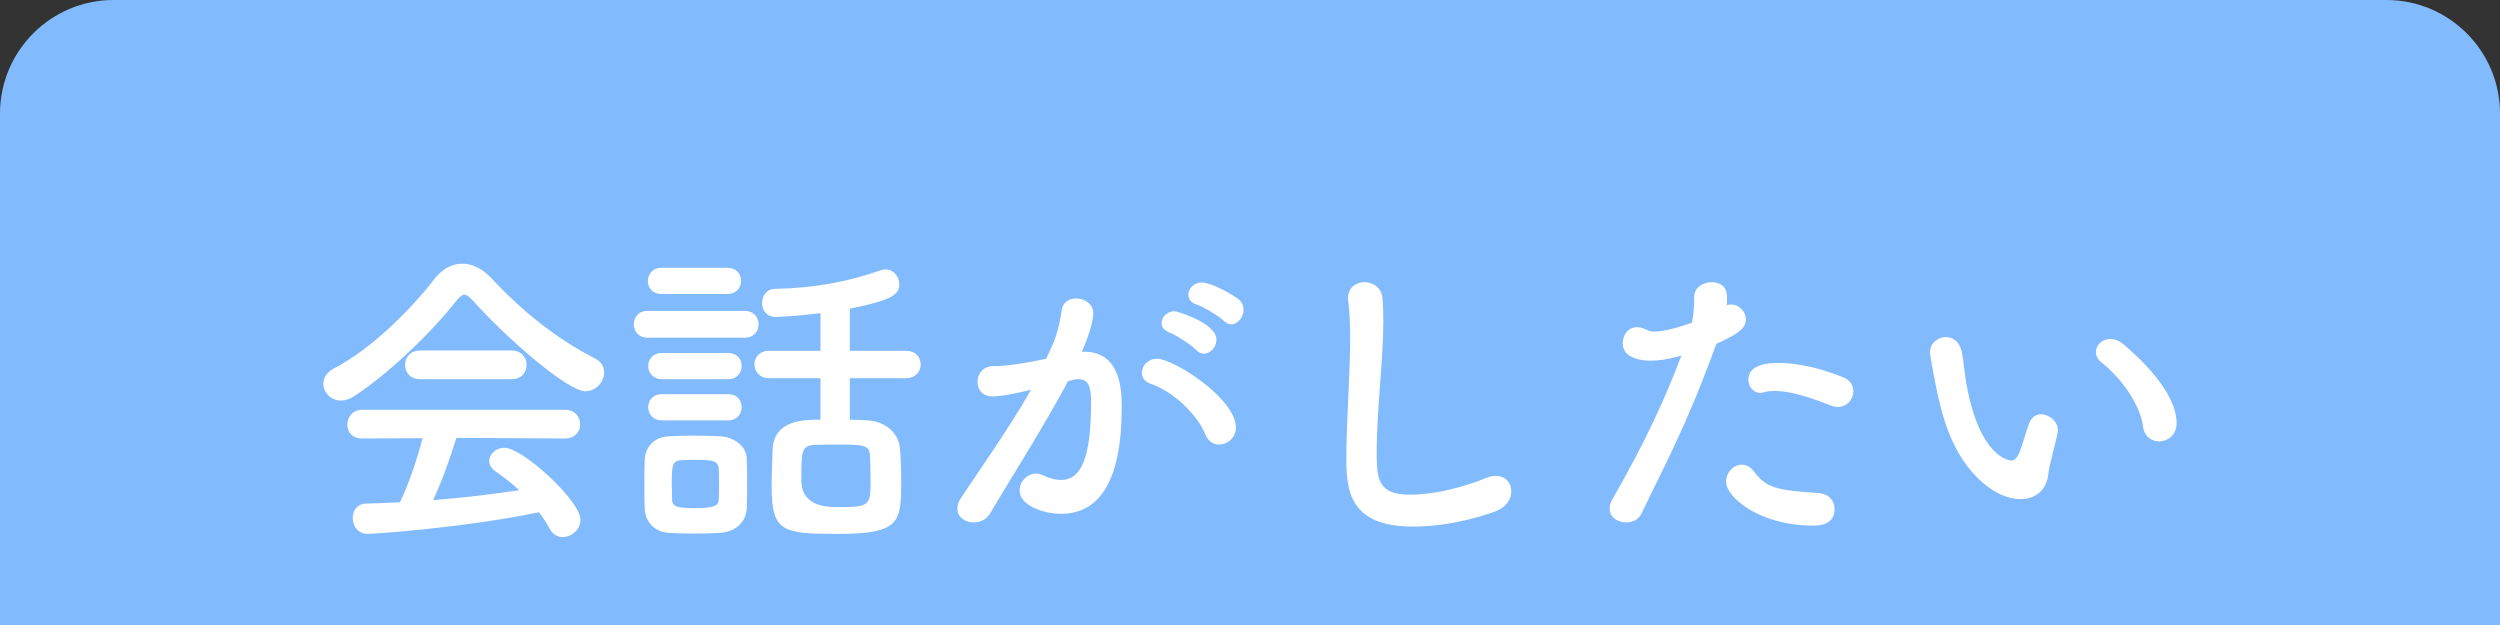 <?xml version="1.0" encoding="UTF-8"?><svg id="_レイヤー_2" xmlns="http://www.w3.org/2000/svg" width="440" height="110" viewBox="0 0 440 110"><rect x="0" y="0" width="440" height="110" fill="#333333" stroke="none"/><defs><style>.cls-1{fill:#82bbfd;}.cls-2{fill:#fff;}</style></defs><g id="_レイヤー_1-2"><path class="cls-1" d="M20,0h400c11.038,0,20,8.962,20,20v90H0V20C0,8.962,8.962,0,20,0Z"/><path class="cls-2" d="M83.191,52.865c-.617-.674-1.066-1.011-1.46-1.011s-.786.337-1.348,1.011c-4.604,5.84-12.017,12.916-18.024,16.846-.843.562-1.629.786-2.358.786-1.797,0-3.089-1.46-3.089-2.977,0-.954.562-1.965,1.797-2.639,6.514-3.369,13.477-10.22,17.744-15.779,1.348-1.741,3.089-2.695,4.886-2.695,1.74,0,3.594.842,5.278,2.695,5.503,5.896,11.511,10.613,18.193,14.038,1.066.562,1.516,1.46,1.516,2.415,0,1.628-1.403,3.312-3.312,3.312-3.032,0-13.589-9.04-19.822-16.003ZM80.328,77.066c-1.011,3.201-2.415,7.356-4.1,10.95,5.166-.394,10.276-1.011,15.161-1.741-1.291-1.179-2.695-2.302-4.099-3.257-.843-.562-1.18-1.235-1.18-1.909,0-1.179,1.18-2.302,2.64-2.302,3.312,0,13.42,9.377,13.42,12.69,0,1.685-1.572,3.032-3.145,3.032-.898,0-1.74-.449-2.302-1.517-.562-1.011-1.18-1.965-1.854-2.863-13.14,2.751-29.087,3.818-30.21,3.818-1.685,0-2.583-1.46-2.583-2.808,0-1.235.73-2.471,2.303-2.527,1.965-.056,3.986-.112,6.008-.225,1.572-3.257,3.032-7.58,3.987-11.286l-10.613.056c-1.797,0-2.639-1.179-2.639-2.414,0-1.292.898-2.64,2.639-2.64h35.657c1.797,0,2.695,1.292,2.695,2.583,0,1.235-.898,2.471-2.695,2.471l-19.092-.112ZM73.927,66.734c-1.741,0-2.64-1.235-2.64-2.526,0-1.235.898-2.527,2.64-2.527h16.115c1.741,0,2.64,1.292,2.64,2.527,0,1.291-.898,2.526-2.64,2.526h-16.115Z"/><path class="cls-2" d="M113.971,59.435c-1.629,0-2.415-1.179-2.415-2.358s.786-2.358,2.415-2.358h17.07c1.685,0,2.471,1.179,2.471,2.358s-.786,2.358-2.471,2.358h-17.07ZM126.604,93.8c-1.179.057-2.863.112-4.492.112-1.572,0-3.2-.056-4.323-.112-2.64-.168-4.268-1.965-4.324-4.436-.056-1.235-.056-2.415-.056-3.65,0-1.628,0-3.257.056-4.66.057-2.134,1.404-4.1,4.212-4.268,1.291-.057,2.751-.112,4.211-.112,1.797,0,3.538.056,4.886.112,2.189.112,4.604,1.572,4.66,3.986.057,1.292.057,2.808.057,4.324,0,1.46,0,2.976-.057,4.211-.056,2.527-1.909,4.324-4.829,4.492ZM116.385,51.742c-1.572,0-2.358-1.123-2.358-2.302,0-1.123.786-2.302,2.358-2.302h11.68c1.572,0,2.358,1.123,2.358,2.302,0,1.123-.786,2.302-2.358,2.302h-11.68ZM116.497,66.734c-1.572,0-2.414-1.179-2.414-2.302,0-1.18.842-2.303,2.414-2.303h11.68c1.572,0,2.358,1.123,2.358,2.303,0,1.123-.786,2.302-2.358,2.302h-11.68ZM116.497,73.979c-1.628,0-2.414-1.18-2.414-2.303,0-1.179.786-2.302,2.414-2.302h11.68c1.572,0,2.358,1.123,2.358,2.302,0,1.123-.786,2.303-2.358,2.303h-11.68ZM126.549,85.265c0-1.011,0-2.021-.057-2.808-.112-1.46-1.348-1.516-4.211-1.516-.786,0-1.572,0-2.415.056-1.628.112-1.628,1.067-1.628,4.212,0,1.011.056,2.021.056,2.863.057,1.18,1.123,1.348,3.987,1.348,3.2,0,4.155-.337,4.211-1.403.057-.786.057-1.797.057-2.752ZM149.571,66.566v7.3c1.066,0,2.077.056,3.032.112,2.976.112,5.559,2.077,5.783,4.941.169,1.853.225,3.931.225,5.896,0,7.075-.225,9.153-11.062,9.153-9.827,0-11.736-.337-11.736-8.311,0-2.303.112-4.549.169-6.514.225-5.278,5.503-5.278,8.423-5.278v-7.3h-9.041c-1.685,0-2.583-1.235-2.583-2.415,0-1.235.898-2.414,2.583-2.414h9.041v-6.626c-3.481.449-6.963.674-7.918.674-1.572,0-2.358-1.235-2.358-2.415,0-1.235.786-2.527,2.246-2.527,6.851-.112,13.027-1.292,18.587-3.257.337-.112.617-.168.898-.168,1.403,0,2.414,1.292,2.414,2.583,0,1.797-1.123,2.808-8.703,4.324v7.413h9.826c1.797,0,2.64,1.179,2.64,2.414,0,1.18-.843,2.415-2.64,2.415h-9.826ZM153.108,80.155c-.112-1.909-1.179-1.909-6.064-1.909-1.291,0-2.639,0-3.706.056-2.302.112-2.302,1.18-2.302,6.233q0,4.717,6.177,4.717c5.952,0,6.008-.169,6.008-4.941,0-1.46-.056-2.92-.112-4.155Z"/><path class="cls-2" d="M181.023,68.7c-2.415.617-4.941,1.066-6.346,1.066-1.797,0-2.639-1.235-2.639-2.526,0-1.404.954-2.808,2.808-2.808.842,0,3.312,0,9.265-1.292,1.46-3.032,2.19-4.604,2.752-8.591.225-1.404,1.348-2.021,2.526-2.021,1.46,0,3.032.955,3.032,2.583,0,.674-.28,2.92-2.021,6.794h.449c6.401,0,6.57,6.907,6.57,9.49,0,4.997-.225,19.035-10.613,19.035-3.2,0-7.355-1.46-7.355-4.155,0-1.516,1.348-2.92,2.92-2.92.393,0,.786.112,1.179.281,1.18.562,2.246.842,3.145.842,3.65,0,5.335-3.931,5.335-13.757,0-2.303-.337-3.987-2.134-3.987-.281,0-.618,0-1.011.112-.225.057-.562.169-.898.225-4.212,7.918-10.107,17.127-13.701,23.247-.674,1.123-1.797,1.629-2.92,1.629-1.46,0-2.864-.898-2.864-2.415,0-.562.169-1.235.674-1.965,2.471-3.763,8.311-11.961,12.298-18.979l-.449.112ZM212.132,76.449c-1.235-3.201-5.391-7.469-9.658-8.929-1.011-.337-1.517-1.123-1.517-1.909,0-1.179,1.067-2.471,2.695-2.471,2.864,0,13.87,6.963,13.87,12.129,0,1.797-1.517,2.977-2.977,2.977-.954,0-1.909-.562-2.414-1.797ZM210.56,61.625c-.786-.843-3.594-2.695-4.717-3.089-1.011-.393-1.404-1.011-1.404-1.685,0-1.067,1.011-2.078,2.303-2.078.28,0,7.355,2.022,7.355,4.998,0,1.292-1.066,2.471-2.189,2.471-.449,0-.955-.168-1.348-.617ZM215.389,56.459c-.786-.787-3.594-2.471-4.773-2.864-1.066-.337-1.46-1.011-1.46-1.741,0-1.011.955-2.134,2.303-2.134,1.965,0,5.896,2.415,6.569,2.976.618.562.843,1.235.843,1.853,0,1.292-1.011,2.527-2.19,2.527-.449,0-.898-.225-1.291-.617Z"/><path class="cls-2" d="M248.638,92.677c-11.23,0-11.68-6.514-11.68-12.072,0-6.401.674-14.544.674-21.17,0-2.414-.112-4.604-.337-6.401,0-.168-.056-.393-.056-.562,0-1.853,1.46-2.808,2.92-2.808s2.976.955,3.145,2.695c.112,1.235.168,2.583.168,4.043,0,6.907-1.179,15.723-1.179,23.247,0,4.604.225,7.412,5.783,7.412,6.177,0,12.354-2.471,13.421-2.92.674-.28,1.235-.393,1.74-.393,1.741,0,2.752,1.291,2.752,2.695,0,1.348-.843,2.808-2.752,3.537-1.235.449-7.3,2.695-14.6,2.695Z"/><path class="cls-2" d="M301.934,60.895c-5.222,14.375-9.321,21.675-13.027,29.48-.505,1.066-1.572,1.572-2.695,1.572-1.46,0-2.92-.898-2.92-2.415,0-.449.112-1.011.449-1.572,2.977-5.334,7.637-13.364,12.186-25.381l-.618.169c-1.74.505-3.369.729-4.772.729-.562,0-4.941,0-4.941-3.032,0-1.403.898-2.863,2.471-2.863.505,0,1.066.112,1.685.449.449.225.898.337,1.46.337,1.853,0,5.222-1.067,6.569-1.572.281-1.404.394-2.64.394-4.493,0-1.741,1.572-2.639,3.088-2.639,1.292,0,2.471.618,2.64,2.021.056.281.056.618.056.955s0,.674-.056,1.067c.225-.056.449-.112.729-.112,1.517,0,2.64,1.292,2.64,2.583,0,1.46-1.011,2.471-5.166,4.324l-.169.393ZM319.061,92.509c-9.209,0-15.273-4.886-15.273-7.749,0-1.572,1.291-2.977,2.751-2.977.73,0,1.517.337,2.19,1.235,2.134,2.864,3.931,3.257,11.286,3.763,1.966.112,2.864,1.46,2.864,2.808,0,2.92-2.92,2.92-3.818,2.92ZM322.317,71.396c-2.64-1.011-6.738-2.583-9.939-2.583-.674,0-1.348.056-1.909.225-.225.056-.449.112-.617.112-1.292,0-2.134-1.123-2.134-2.303,0-.898.28-2.976,5.278-2.976,3.145,0,7.243.842,11.398,2.526,1.292.506,1.797,1.517,1.797,2.471,0,1.404-1.123,2.752-2.695,2.752-.393,0-.786-.057-1.179-.225Z"/><path class="cls-2" d="M355.623,87.848c-1.966,0-4.38-.898-6.683-2.92-5.671-4.885-7.3-12.521-8.198-16.901-.449-2.134-1.066-5.56-1.066-6.009,0-1.628,1.403-2.695,2.808-2.695,1.179,0,2.414.786,2.808,2.64.337,1.797.449,3.706.786,5.503,2.302,13.083,7.58,13.589,7.917,13.589.562,0,1.067-.449,1.572-1.797.506-1.348.898-2.977,1.572-4.773.449-1.123,1.235-1.572,2.078-1.572,1.46,0,2.976,1.292,2.976,2.808,0,.169-.056.281-.056.449-.337,1.854-1.46,5.503-1.629,7.244-.28,2.808-2.246,4.436-4.885,4.436ZM377.186,75.102c-.506-3.763-3.594-8.367-7.356-11.343-.674-.506-.954-1.18-.954-1.797,0-1.18,1.066-2.303,2.526-2.303.73,0,1.572.281,2.358.955,2.358,2.021,9.321,8.198,9.321,13.869,0,2.078-1.572,3.201-3.088,3.201-1.292,0-2.583-.843-2.808-2.583Z"/></g></svg>